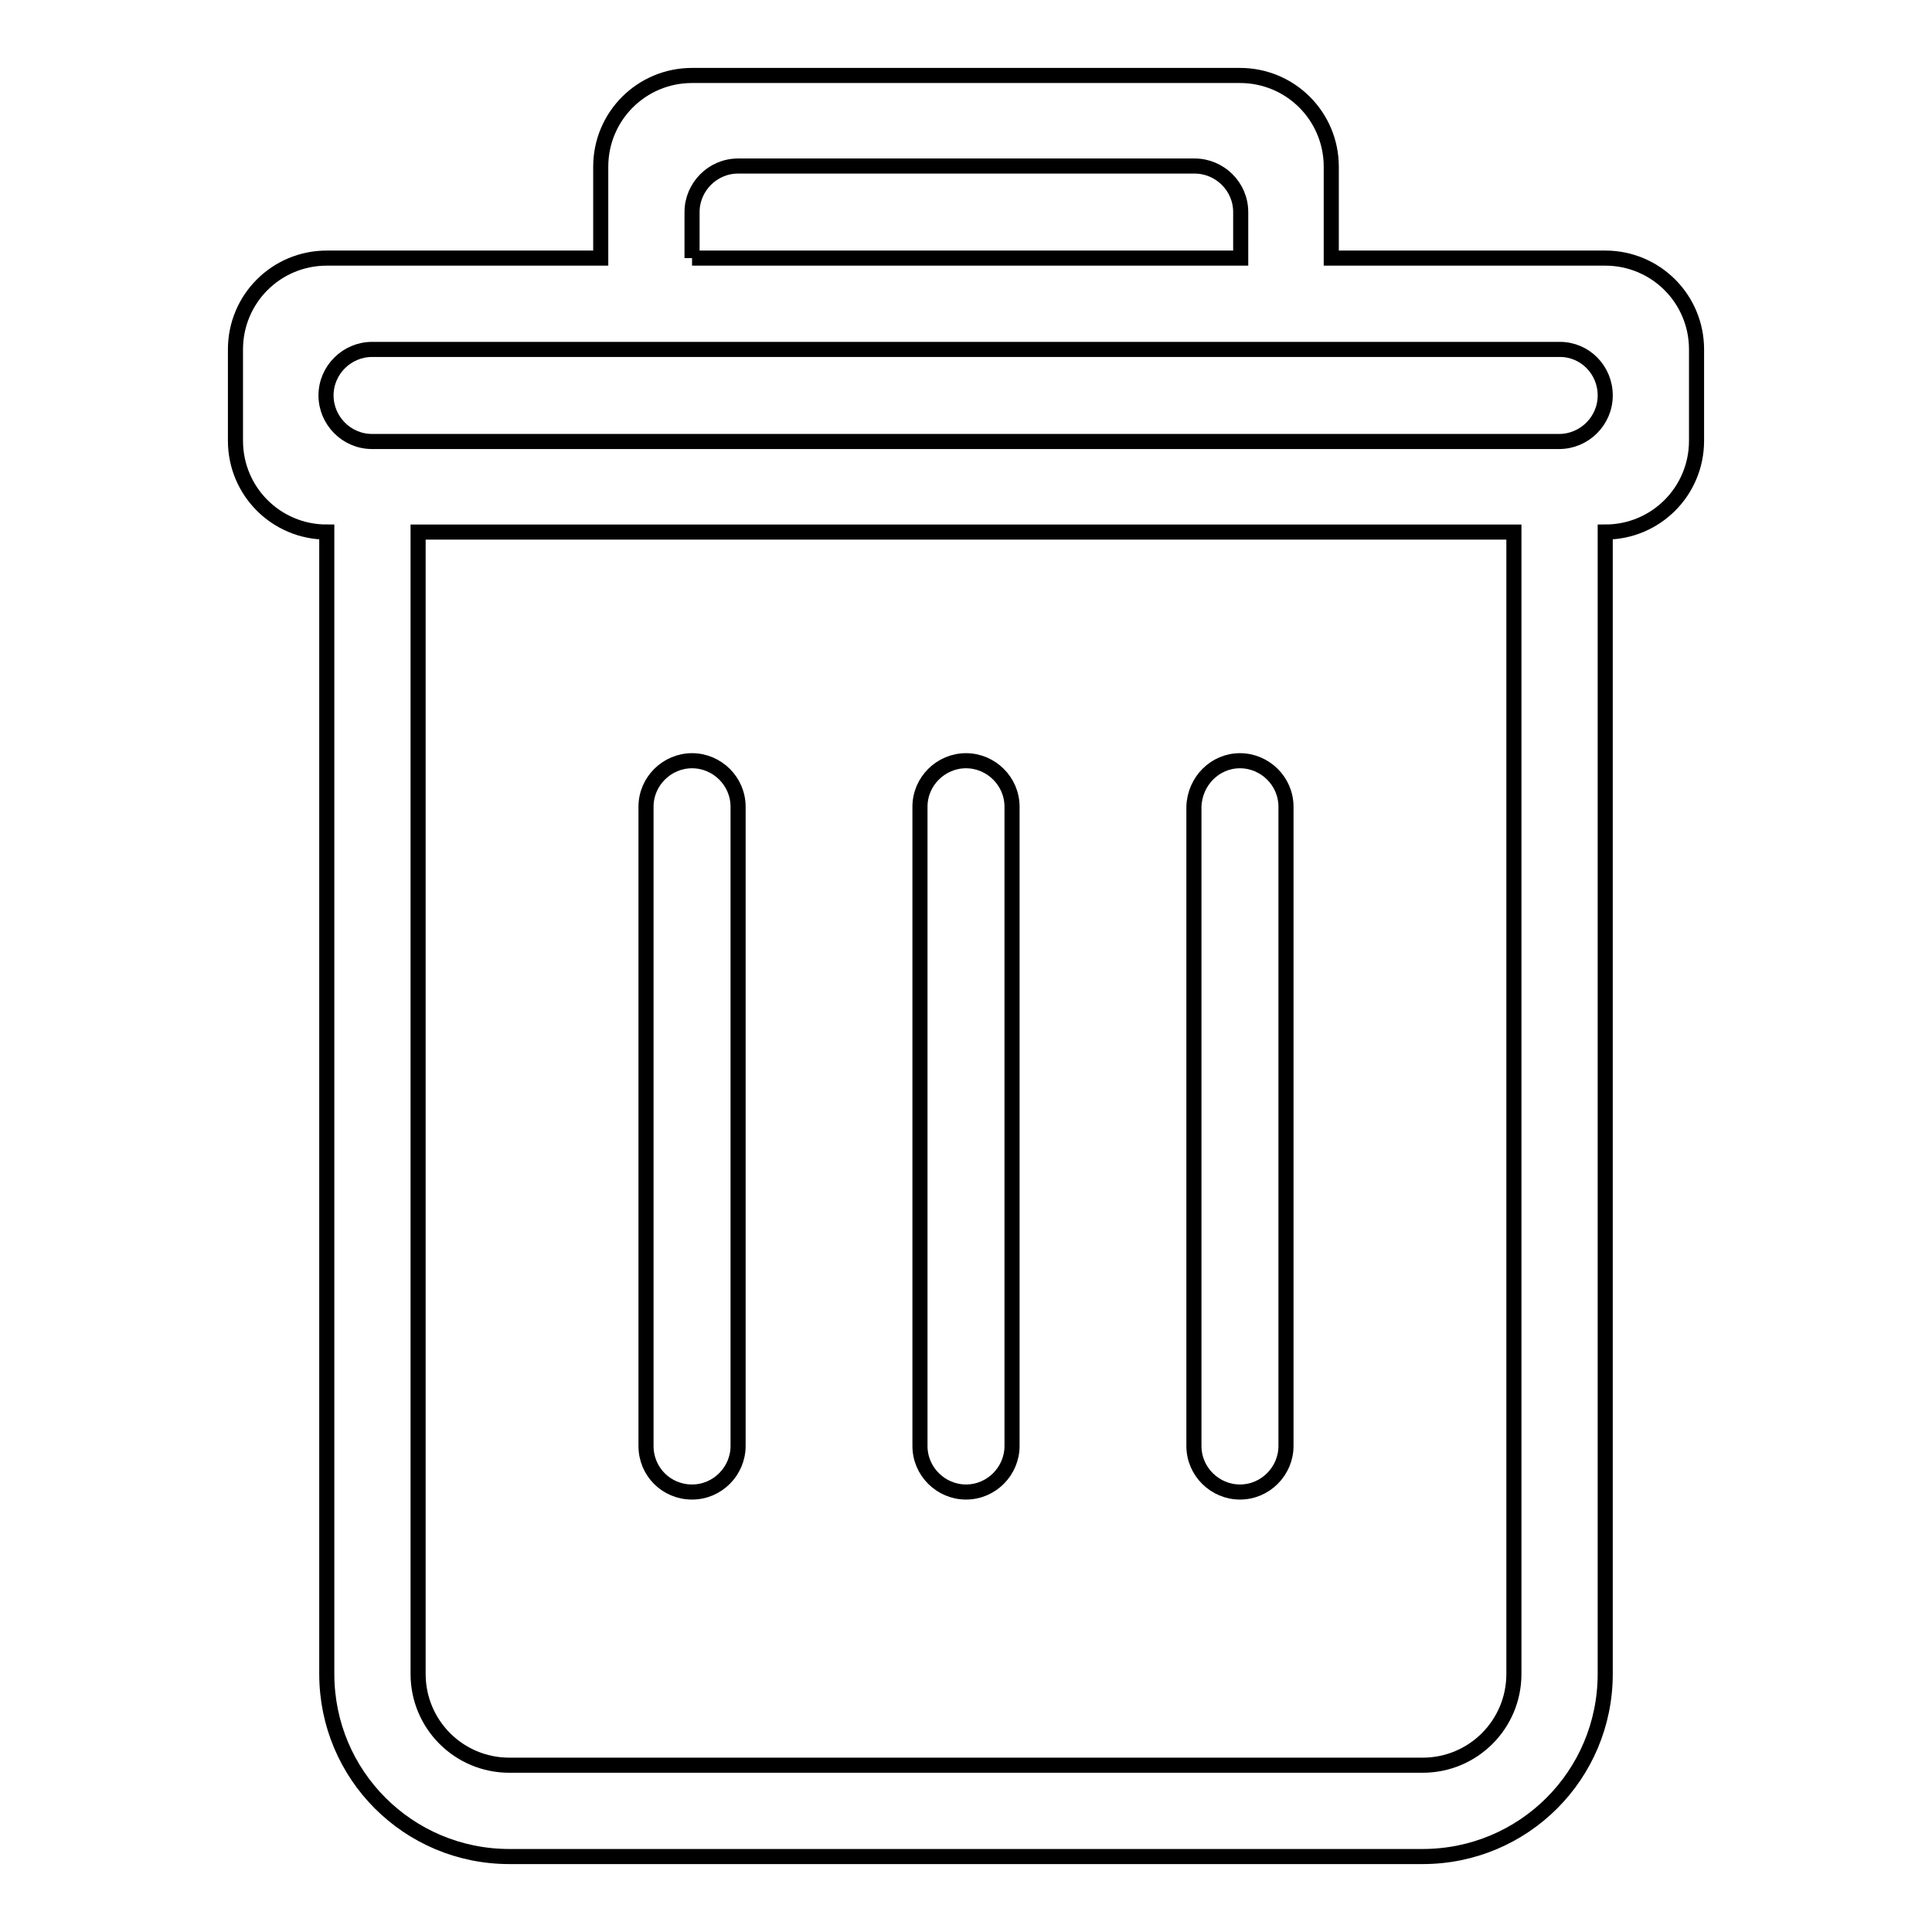 <?xml version="1.0" encoding="utf-8"?>
<!-- Svg Vector Icons : http://www.onlinewebfonts.com/icon -->
<!DOCTYPE svg PUBLIC "-//W3C//DTD SVG 1.1//EN" "http://www.w3.org/Graphics/SVG/1.1/DTD/svg11.dtd">
<svg version="1.1" xmlns="http://www.w3.org/2000/svg" xmlns:xlink="http://www.w3.org/1999/xlink" x="0px" y="0px" viewBox="0 0 256 256" enable-background="new 0 0 256 256" xml:space="preserve">
<g> <path stroke-width="2" fill-opacity="0" stroke="#000000"  d="M212.7,70.5v151.3c0,13.4-10.8,24.2-24.2,24.2h-121c-13.4,0-24.2-10.8-24.2-24.2V70.5 c-6.7,0-12.1-5.4-12.1-12.1V46.3c0-6.7,5.4-12.1,12.1-12.1h36.3V22.1C79.6,15.4,85,10,91.7,10h72.6c6.7,0,12.1,5.4,12.1,12.1v12.1 h36.3c6.7,0,12.1,5.4,12.1,12.1v12.1C224.8,65.1,219.4,70.5,212.7,70.5z M55.4,70.5v151.3c0,6.7,5.4,12.1,12.1,12.1h121 c6.7,0,12.1-5.4,12.1-12.1V70.5C193.8,70.5,63.7,70.5,55.4,70.5z M91.7,34.2v-6.1c0-3.3,2.7-6.1,6.1-6.1h60.5 c3.3,0,6.1,2.7,6.1,6.1v6.1C158.4,34.2,91.7,34.2,91.7,34.2 M206.7,46.3H49.3c-3.3,0-6.1,2.7-6.1,6.1c0,3.3,2.7,6.1,6.1,6.1h157.3 c3.3,0,6.1-2.7,6.1-6.1C212.7,49,210,46.3,206.7,46.3z M91.7,100.8c3.3,0,6.1,2.7,6.1,6.1v84.7c0,3.3-2.7,6.1-6.1,6.1 s-6.1-2.7-6.1-6.1v-84.7C85.6,103.5,88.4,100.8,91.7,100.8z M128,100.8c3.3,0,6.1,2.7,6.1,6.1v84.7c0,3.3-2.7,6.1-6.1,6.1 c-3.3,0-6.1-2.7-6.1-6.1v-84.7C121.9,103.5,124.7,100.8,128,100.8z M164.3,100.8c3.3,0,6.1,2.7,6.1,6.1v84.7c0,3.3-2.7,6.1-6.1,6.1 c-3.3,0-6.1-2.7-6.1-6.1v-84.7C158.3,103.5,161,100.8,164.3,100.8z"/></g>
</svg>